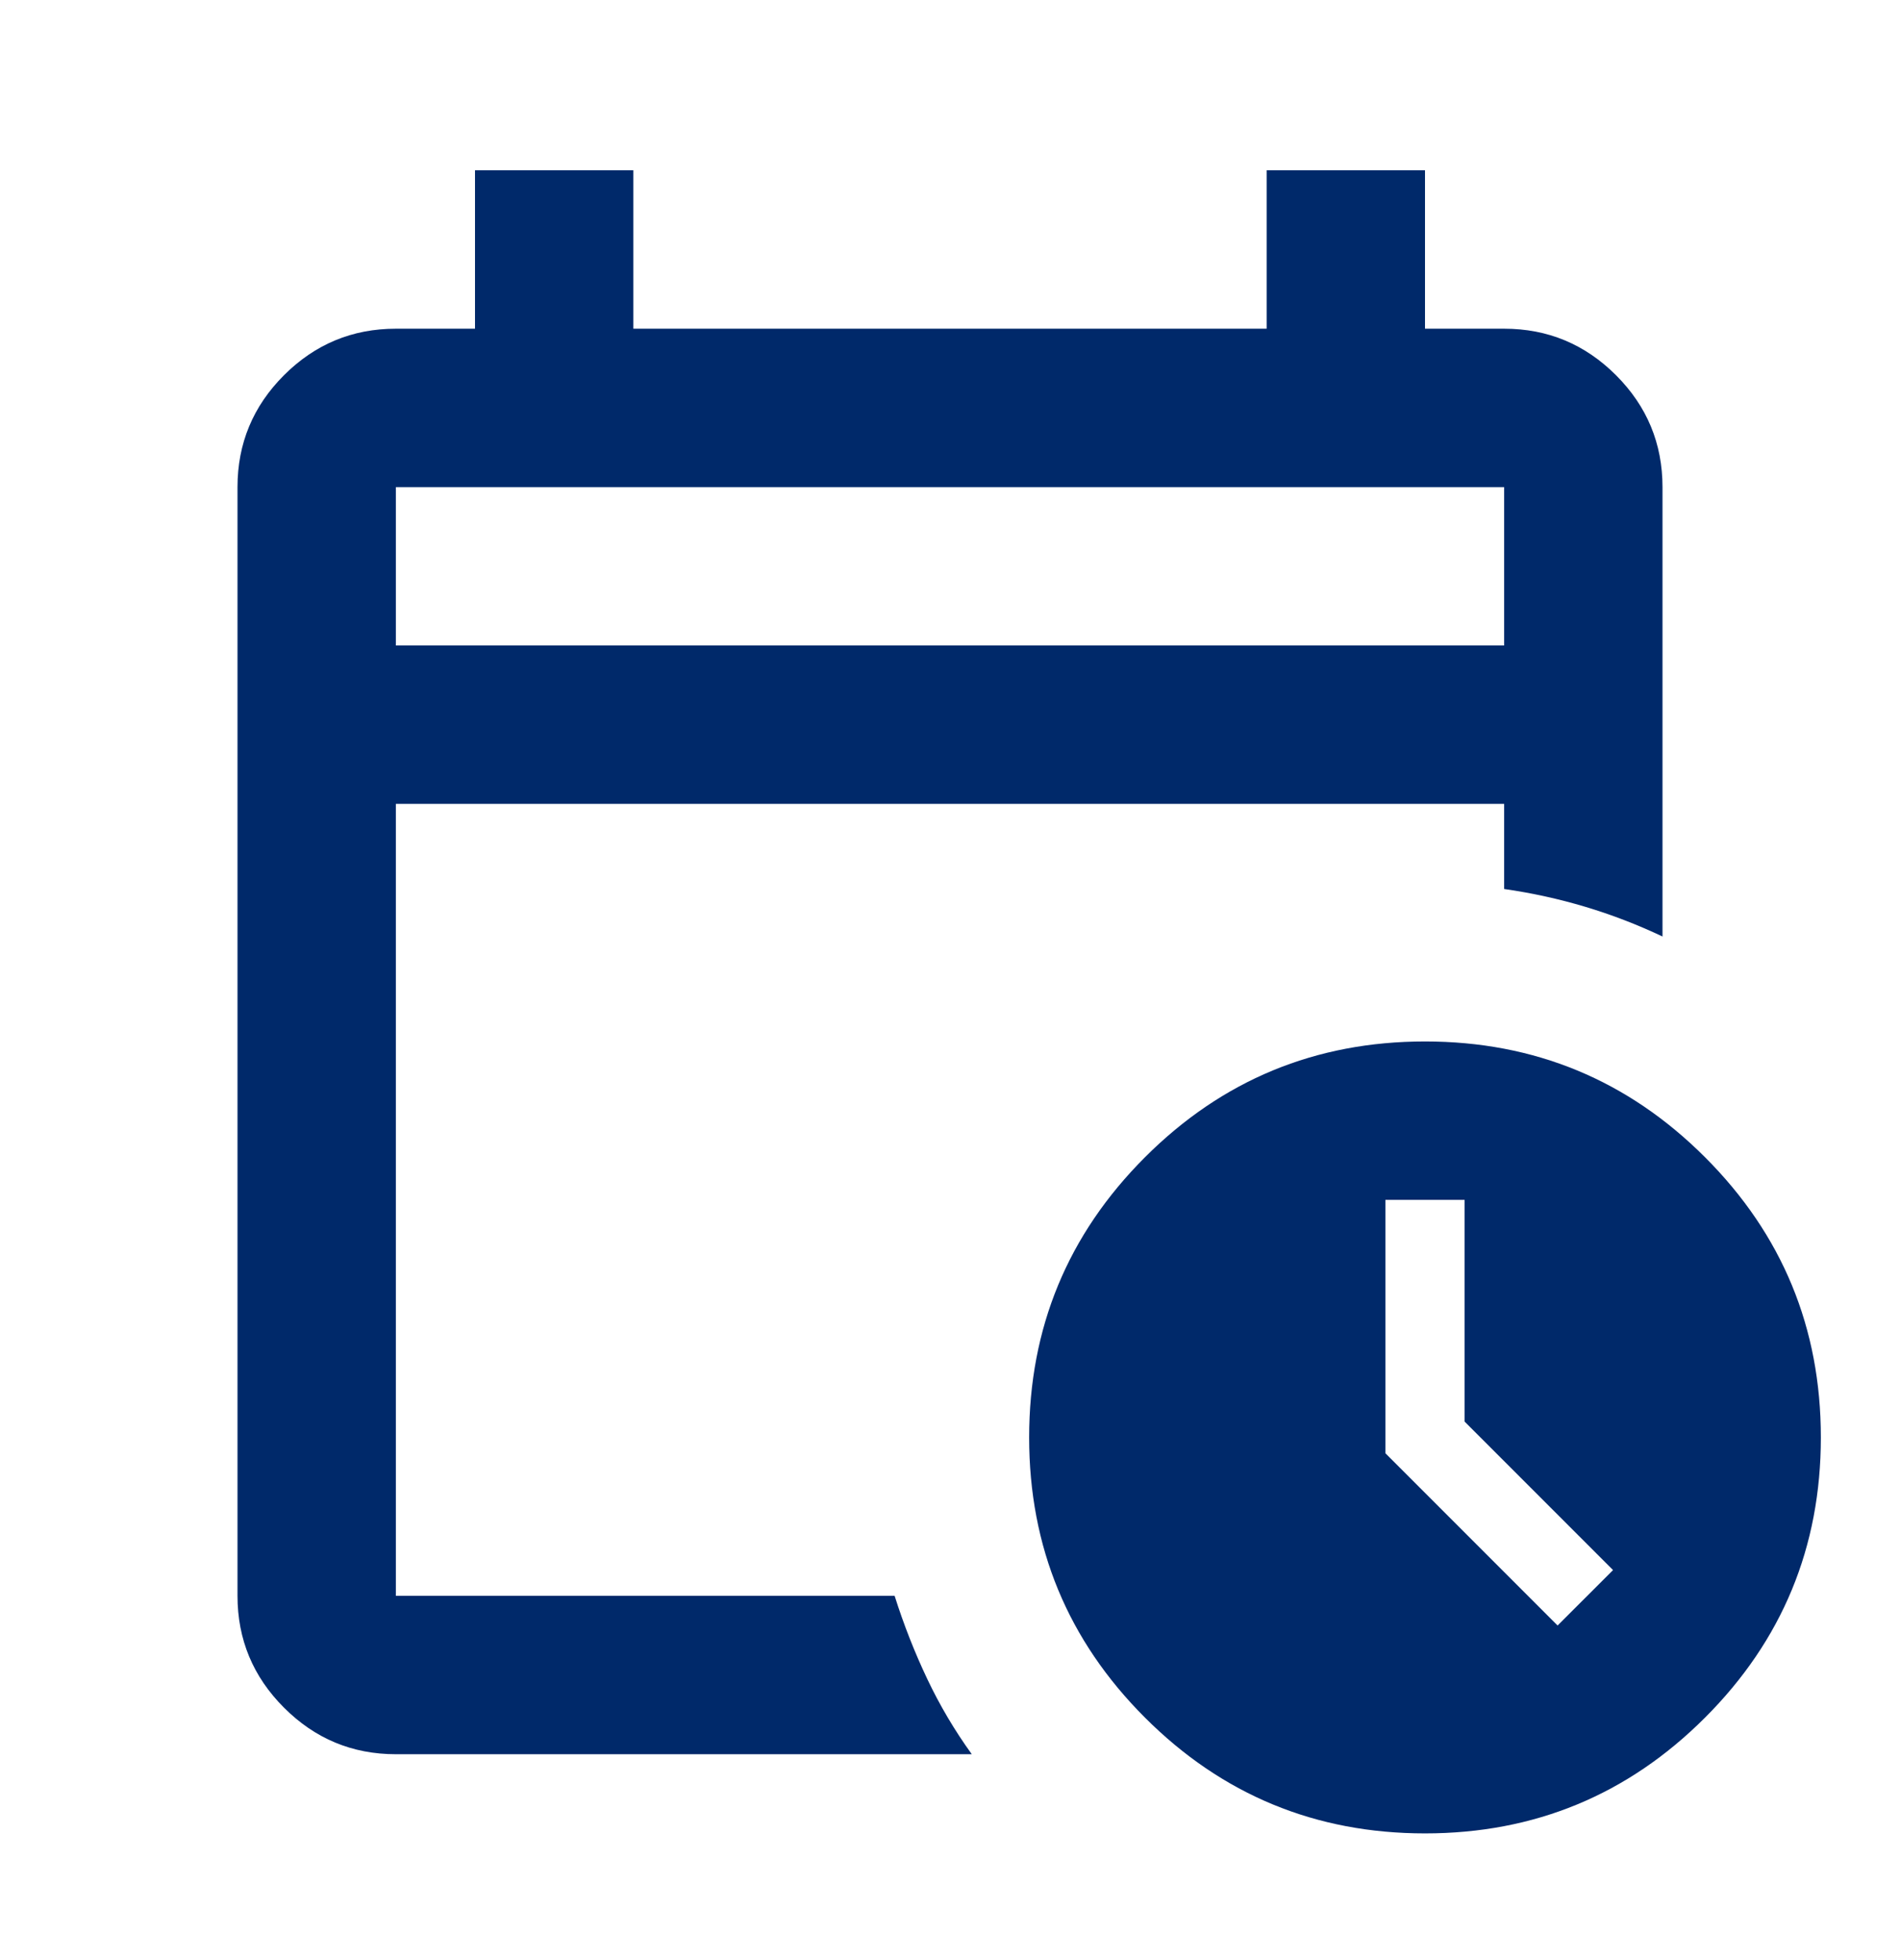 <svg width="32" height="33" viewBox="0 0 32 33" fill="none" xmlns="http://www.w3.org/2000/svg">
<mask id="mask0_54982_31076" style="mask-type:alpha" maskUnits="userSpaceOnUse" x="0" y="0" width="32" height="33">
<rect y="0.2" width="32" height="32" fill="#D9D9D9"/>
</mask>
<g mask="url(#mask0_54982_31076)">
<path d="M6.667 10.867H25.333V8.201H6.667V10.867ZM6.667 29.534C5.933 29.534 5.306 29.273 4.783 28.75C4.261 28.228 4 27.601 4 26.867V8.201C4 7.467 4.261 6.839 4.783 6.317C5.306 5.795 5.933 5.534 6.667 5.534H8V2.867H10.667V5.534H21.333V2.867H24V5.534H25.333C26.067 5.534 26.694 5.795 27.217 6.317C27.739 6.839 28 7.467 28 8.201V15.767C27.578 15.567 27.144 15.4 26.7 15.267C26.256 15.134 25.8 15.034 25.333 14.967V13.534H6.667V26.867H15.067C15.222 27.356 15.406 27.823 15.617 28.267C15.828 28.712 16.078 29.134 16.367 29.534H6.667ZM24 30.867C22.156 30.867 20.583 30.217 19.283 28.917C17.983 27.617 17.333 26.045 17.333 24.201C17.333 22.356 17.983 20.784 19.283 19.484C20.583 18.184 22.156 17.534 24 17.534C25.844 17.534 27.417 18.184 28.717 19.484C30.017 20.784 30.667 22.356 30.667 24.201C30.667 26.045 30.017 27.617 28.717 28.917C27.417 30.217 25.844 30.867 24 30.867ZM26.233 27.367L27.167 26.434L24.667 23.934V20.201H23.333V24.467L26.233 27.367Z" fill="#00296A"/>
</g>
</svg>
